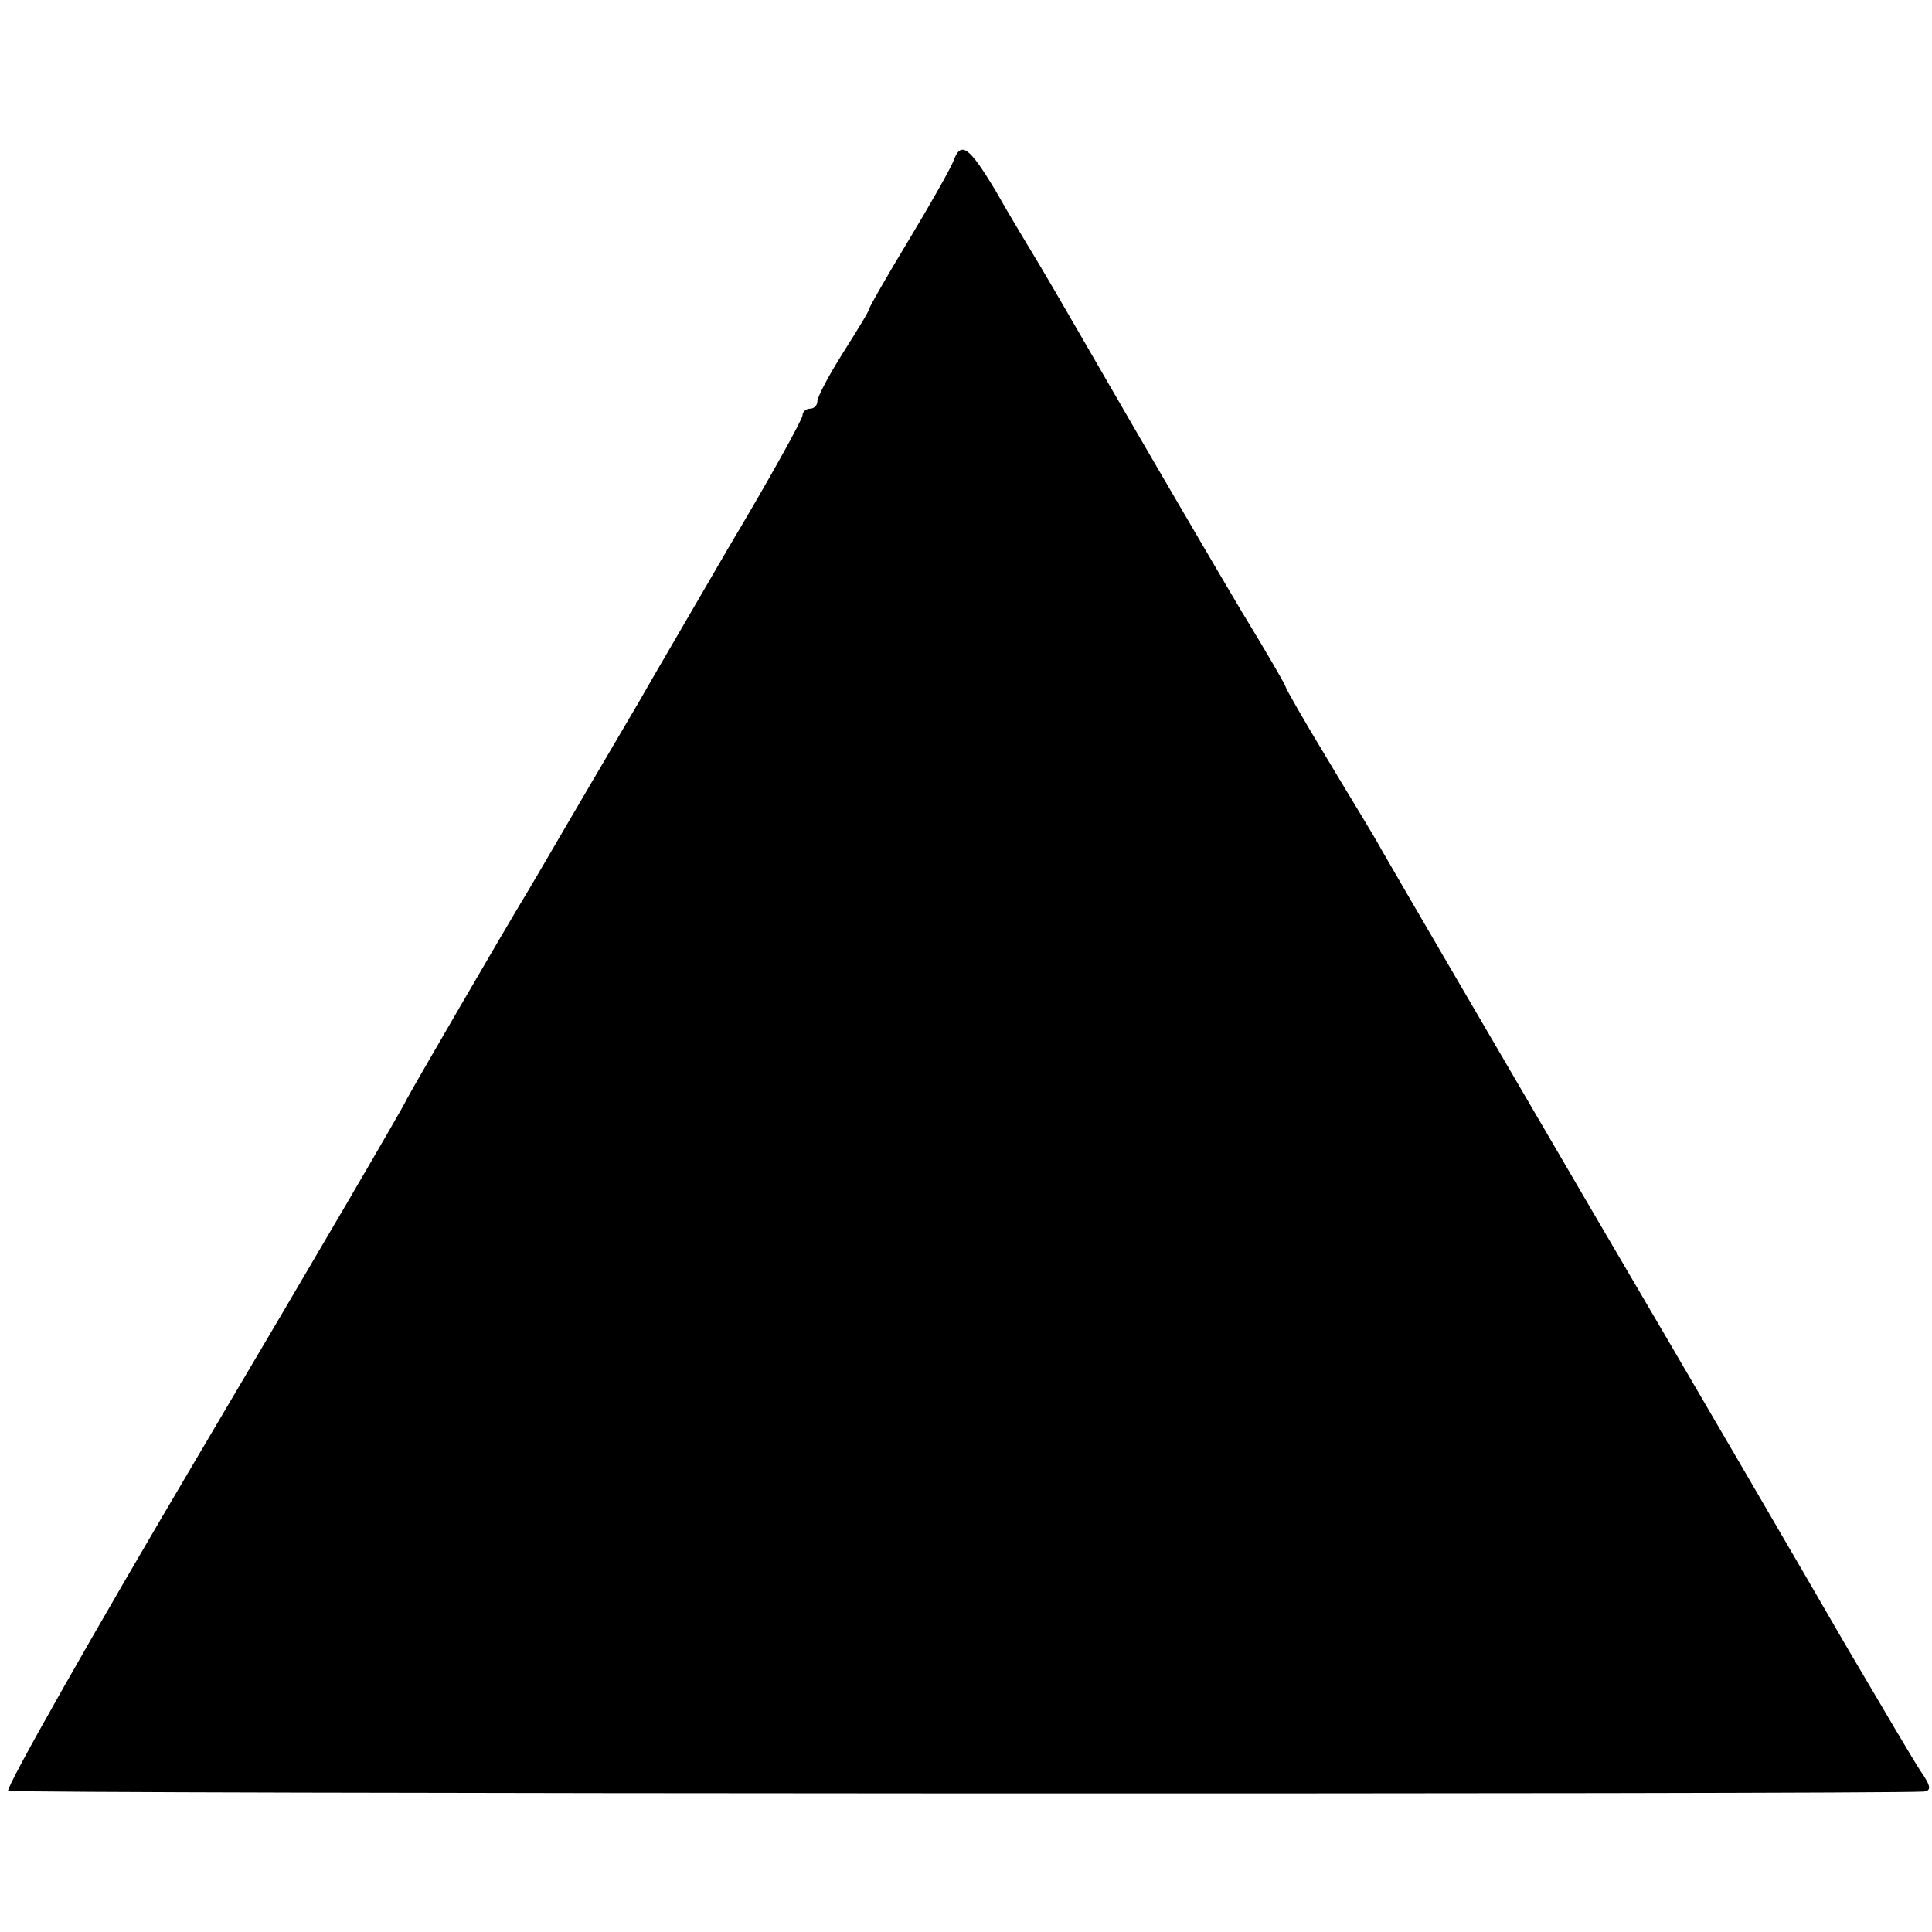 <?xml version="1.0" standalone="no"?>
<!DOCTYPE svg PUBLIC "-//W3C//DTD SVG 20010904//EN"
 "http://www.w3.org/TR/2001/REC-SVG-20010904/DTD/svg10.dtd">
<svg version="1.0" xmlns="http://www.w3.org/2000/svg"
 width="260pt" height="260pt" viewBox="0 0 260 260"
 preserveAspectRatio="xMidYMid meet">
<g transform="translate(0,260) scale(0.1,-0.1)"
fill="#000000" stroke="none">
<path d="M1283 2383 c-4 -10 -31 -58 -60 -106 -29 -48 -53 -90 -53 -92 0 -3
-16 -29 -35 -59 -19 -30 -35 -60 -35 -66 0 -5 -4 -10 -10 -10 -5 0 -10 -4 -10
-9 0 -5 -44 -85 -99 -177 -54 -93 -109 -187 -122 -210 -96 -163 -141 -241
-149 -254 -31 -51 -157 -268 -163 -280 -3 -8 -127 -220 -275 -470 -148 -250
-265 -457 -261 -460 5 -4 2520 -5 2578 -1 10 1 10 7 -4 27 -10 15 -54 90 -100
168 -45 78 -200 344 -345 591 -145 248 -271 464 -280 480 -9 17 -43 72 -74
124 -31 51 -56 95 -56 97 0 2 -26 47 -59 101 -32 54 -100 170 -151 258 -51 88
-104 180 -119 205 -15 25 -43 71 -61 103 -36 60 -47 68 -57 40z"/>
</g>
</svg>
